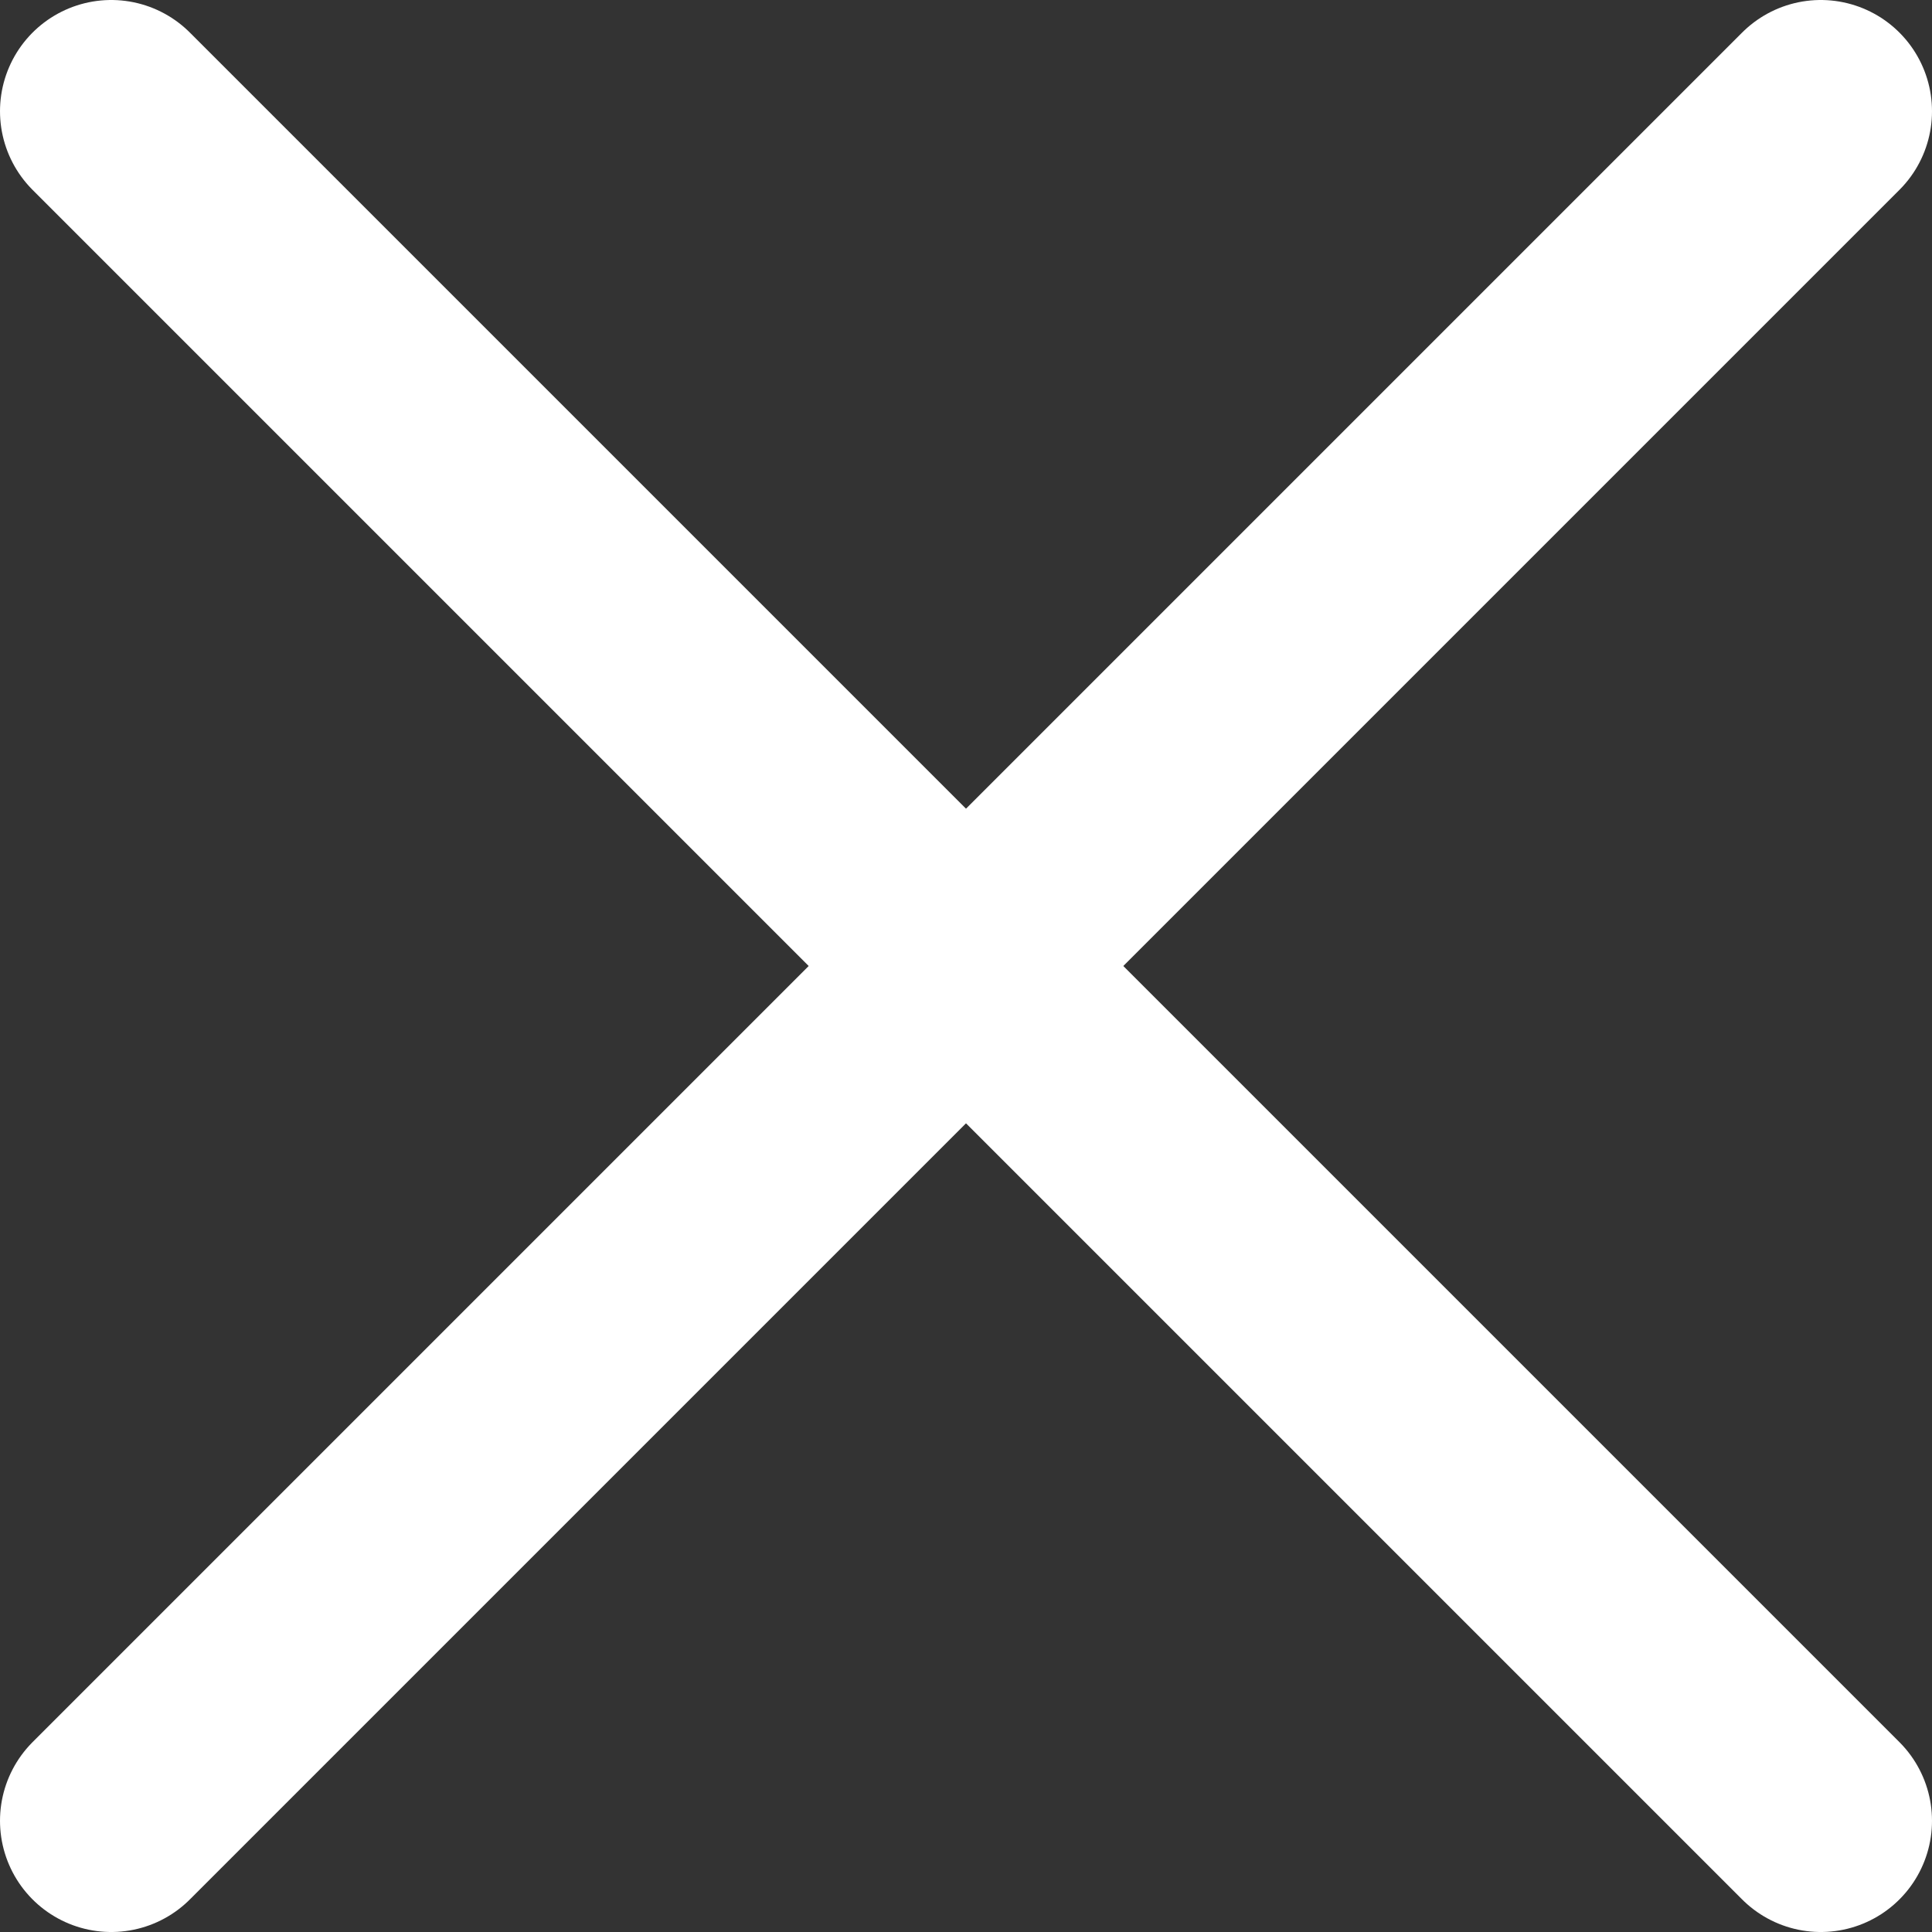 <svg xmlns="http://www.w3.org/2000/svg" viewBox="0 0 17.37 17.37"><rect x="0" y="0" width="17.37" height="17.37" fill="#333333" stroke="none"/><defs><style>.cls-1{fill:none;stroke:#fff;stroke-linecap:round;stroke-linejoin:round;stroke-width:2px;}</style></defs><title>Layer 1</title><g id="Слой_2" data-name="Слой 2"><g id="Layer_1" data-name="Layer 1"><line class="cls-1" x1="1" y1="1" x2="16.37" y2="16.37"/><line class="cls-1" x1="16.37" y1="1" x2="1" y2="16.37"/></g></g></svg>